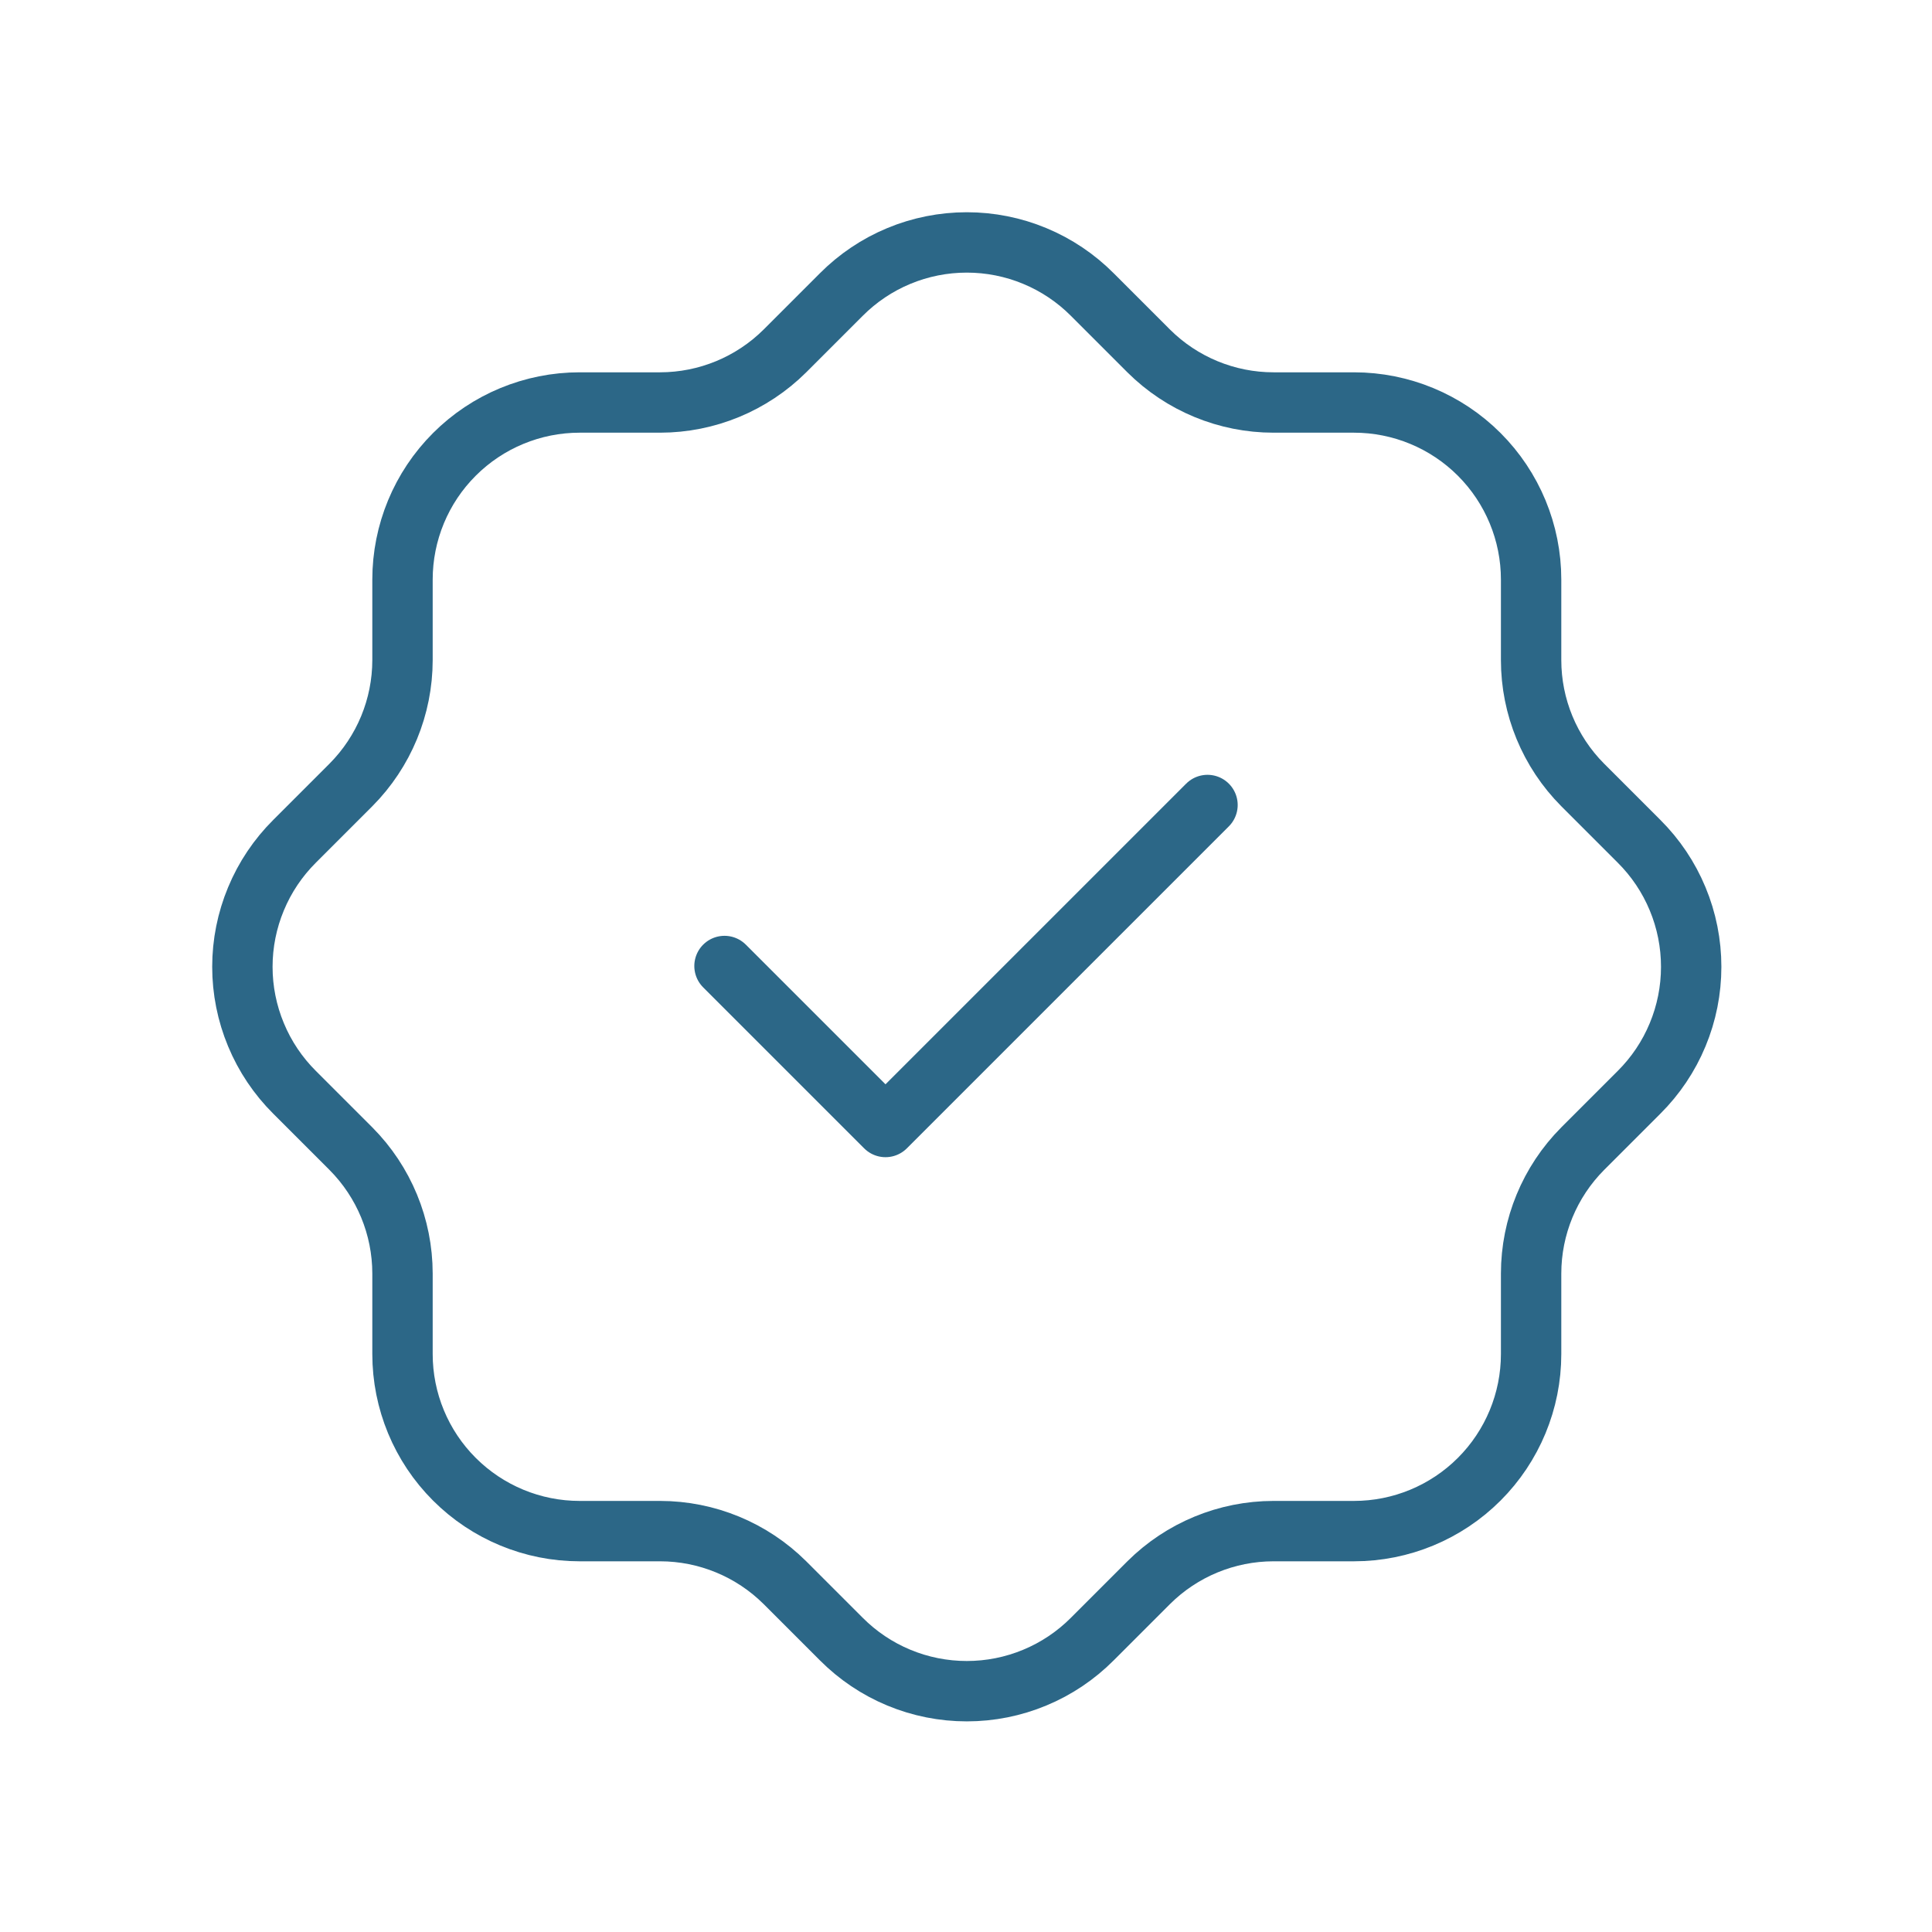 <svg width="48" height="48" viewBox="0 0 48 48" fill="none" xmlns="http://www.w3.org/2000/svg">
<g id="Frame" clip-path="url(#clip0_2237_337)">
<path id="Vector" d="M10 14.4C10 13.233 10.463 12.114 11.289 11.289C12.114 10.464 13.233 10 14.4 10H16.4C17.562 9.999 18.676 9.539 19.5 8.72L20.9 7.32C21.309 6.909 21.795 6.582 22.33 6.36C22.866 6.137 23.44 6.023 24.02 6.023C24.6 6.023 25.174 6.137 25.709 6.36C26.245 6.582 26.731 6.909 27.14 7.32L28.54 8.72C29.364 9.54 30.48 10 31.64 10H33.64C34.807 10 35.926 10.464 36.751 11.289C37.576 12.114 38.04 13.233 38.04 14.4V16.4C38.04 17.56 38.5 18.676 39.32 19.5L40.72 20.9C41.131 21.309 41.458 21.795 41.68 22.331C41.903 22.866 42.017 23.44 42.017 24.02C42.017 24.6 41.903 25.174 41.68 25.709C41.458 26.245 41.131 26.731 40.72 27.14L39.32 28.54C38.501 29.364 38.041 30.478 38.04 31.64V33.64C38.04 34.807 37.576 35.926 36.751 36.751C35.926 37.576 34.807 38.04 33.64 38.04H31.64C30.478 38.041 29.364 38.501 28.54 39.32L27.14 40.72C26.731 41.131 26.245 41.458 25.709 41.68C25.174 41.903 24.6 42.017 24.02 42.017C23.44 42.017 22.866 41.903 22.33 41.68C21.795 41.458 21.309 41.131 20.9 40.72L19.5 39.32C18.676 38.501 17.562 38.041 16.4 38.04H14.4C13.233 38.04 12.114 37.576 11.289 36.751C10.463 35.926 10 34.807 10 33.64V31.64C9.999 30.478 9.539 29.364 8.72 28.54L7.32 27.14C6.909 26.731 6.582 26.245 6.36 25.709C6.137 25.174 6.022 24.6 6.022 24.02C6.022 23.44 6.137 22.866 6.36 22.331C6.582 21.795 6.909 21.309 7.32 20.9L8.72 19.5C9.539 18.676 9.999 17.562 10 16.4V14.4Z" stroke="#2C6787" stroke-width="1.5" stroke-linecap="round" stroke-linejoin="round"/>
<path id="Vector_2" d="M18 24L22 28L30 20" stroke="#2C6787" stroke-width="1.5" stroke-linecap="round" stroke-linejoin="round"/>
</g>
<defs>
<clipPath id="clip0_2237_337">
<rect width="48" height="48" fill="white"/>
</clipPath>
</defs>
</svg>
